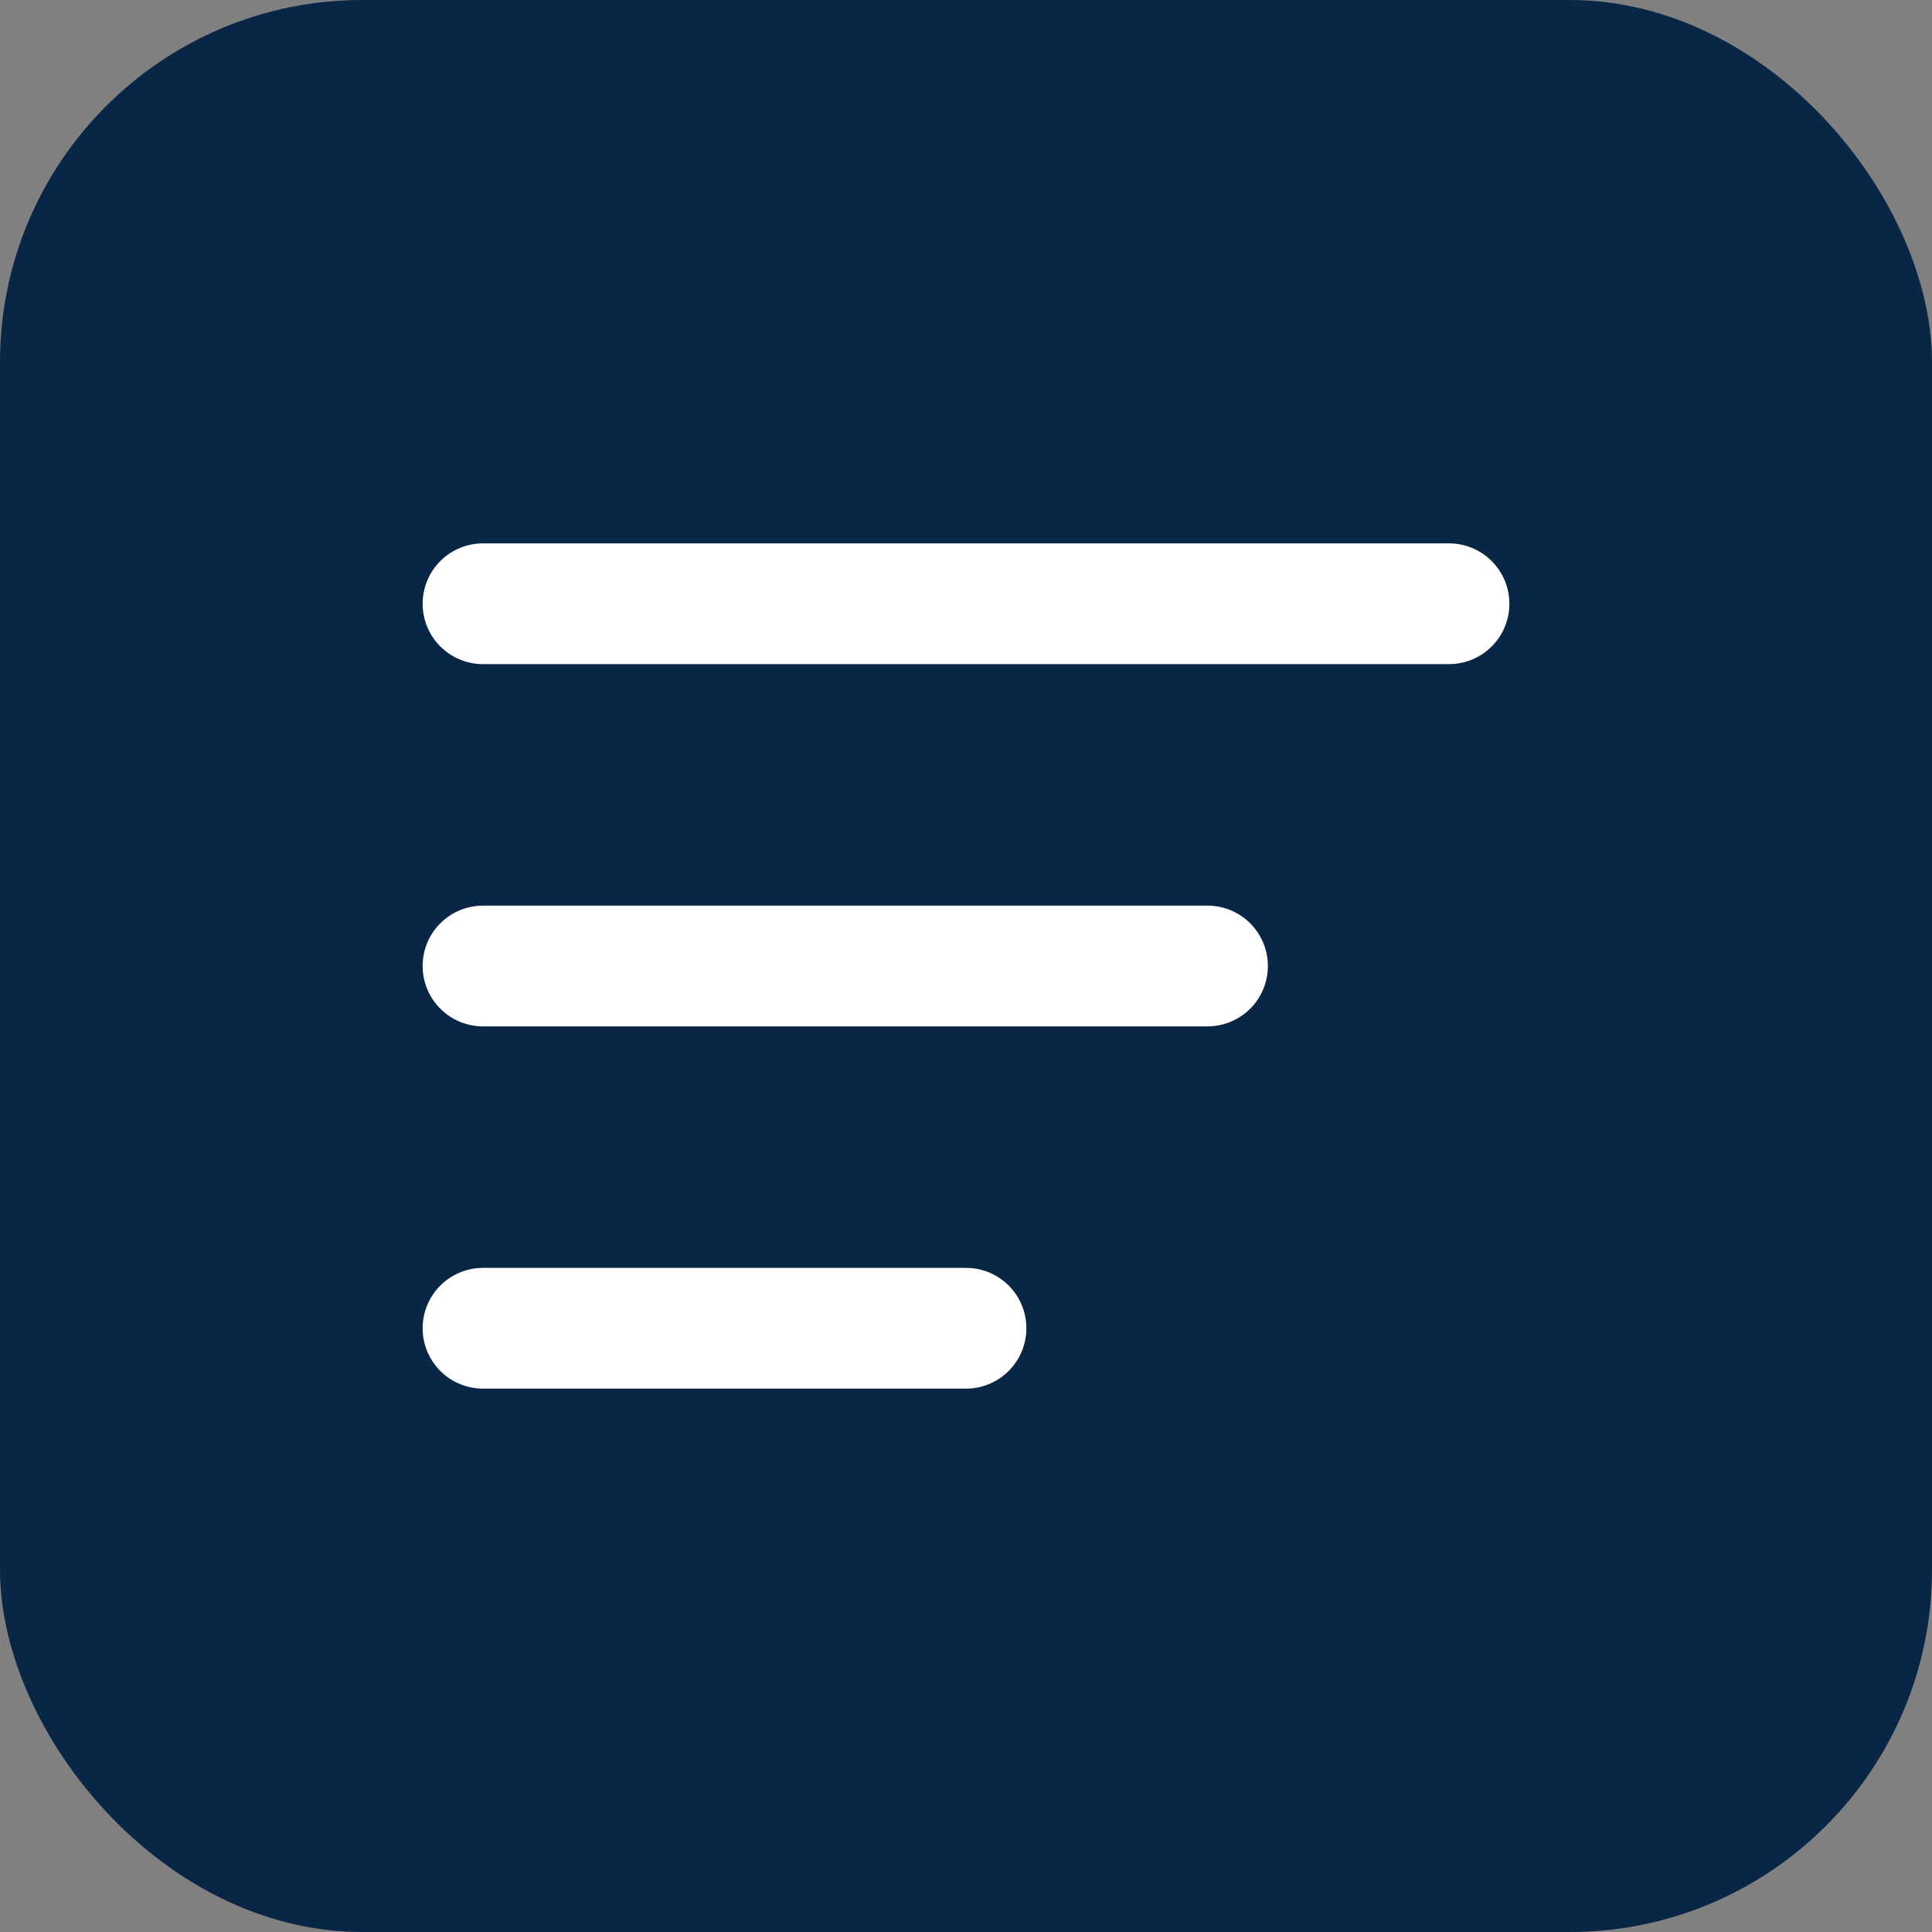 <svg width="32" height="32" viewBox="0 0 32 32" fill="none" xmlns="http://www.w3.org/2000/svg">
  <rect x="0" y="0" width="32" height="32" fill="#808080" stroke="none"/>
  <rect width="32" height="32" rx="6" fill="#0A2647"/>
  <path d="M8 10H24M8 16H20M8 22H16" stroke="white" stroke-width="2" stroke-linecap="round"/>
</svg>